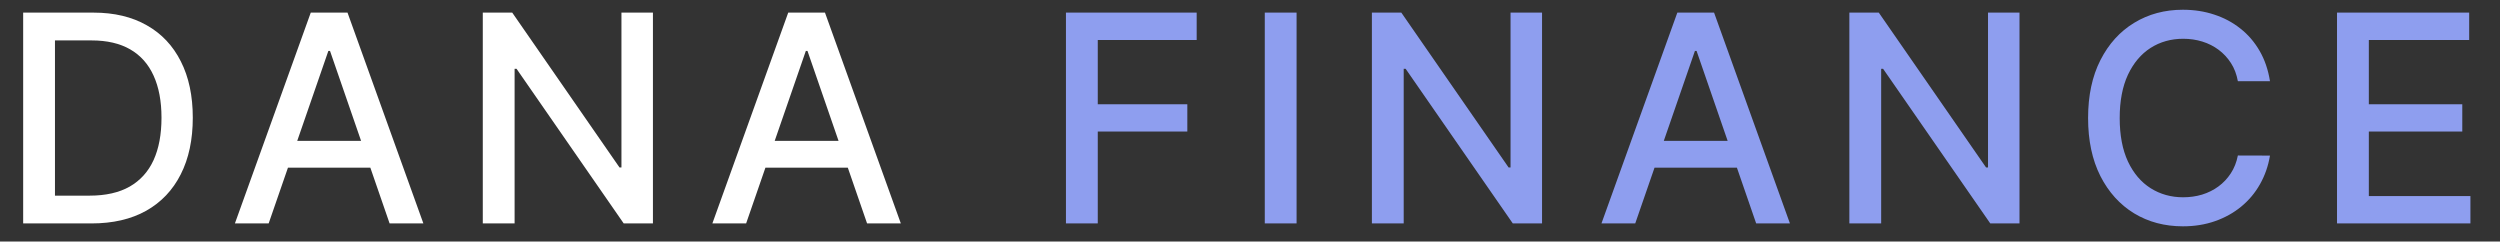 <svg width="207" height="20" viewBox="0 0 207 20" fill="none" xmlns="http://www.w3.org/2000/svg">
<rect x="0" y="0" width="207" height="20" fill="#333333" stroke="none"/>
<path d="M7.568 18.5H1.918V1.045H7.747C9.457 1.045 10.926 1.395 12.153 2.094C13.381 2.787 14.321 3.784 14.974 5.085C15.633 6.381 15.963 7.935 15.963 9.747C15.963 11.565 15.631 13.128 14.966 14.435C14.307 15.742 13.352 16.747 12.102 17.452C10.852 18.151 9.341 18.5 7.568 18.5ZM4.551 16.199H7.423C8.753 16.199 9.858 15.949 10.739 15.449C11.619 14.943 12.278 14.213 12.716 13.258C13.153 12.298 13.372 11.128 13.372 9.747C13.372 8.378 13.153 7.216 12.716 6.261C12.284 5.307 11.639 4.582 10.781 4.088C9.923 3.594 8.858 3.347 7.585 3.347H4.551V16.199ZM22.245 18.5H19.45L25.731 1.045H28.774L35.055 18.5H32.259L27.325 4.216H27.188L22.245 18.5ZM22.714 11.665H31.782V13.881H22.714V11.665ZM54.063 1.045V18.5H51.643L42.771 5.699H42.609V18.5H39.975V1.045H42.413L51.294 13.864H51.456V1.045H54.063ZM61.779 18.5H58.984L65.265 1.045H68.308L74.589 18.5H71.794L66.859 4.216H66.723L61.779 18.5ZM62.248 11.665H71.317V13.881H62.248V11.665Z" fill="white"/>
<path d="M88.261 18.5V1.045H99.085V3.312H90.895V8.631H98.31V10.889H90.895V18.5H88.261ZM107.357 1.045V18.5H104.724V1.045H107.357ZM127.681 1.045V18.5H125.26L116.388 5.699H116.226V18.5H113.593V1.045H116.03L124.911 13.864H125.073V1.045H127.681ZM135.397 18.5H132.601L138.883 1.045H141.925L148.206 18.5H145.411L140.476 4.216H140.34L135.397 18.5ZM135.865 11.665H144.934V13.881H135.865V11.665ZM167.215 1.045V18.5H164.795L155.922 5.699H155.761V18.5H153.127V1.045H155.564L164.445 13.864H164.607V1.045H167.215ZM187.954 6.722H185.295C185.192 6.153 185.002 5.653 184.724 5.222C184.445 4.79 184.104 4.423 183.701 4.122C183.298 3.821 182.846 3.594 182.346 3.44C181.852 3.287 181.326 3.21 180.769 3.21C179.763 3.21 178.863 3.463 178.067 3.969C177.278 4.474 176.653 5.216 176.192 6.193C175.738 7.17 175.511 8.364 175.511 9.773C175.511 11.193 175.738 12.392 176.192 13.369C176.653 14.347 177.281 15.085 178.076 15.585C178.871 16.085 179.766 16.335 180.761 16.335C181.312 16.335 181.835 16.261 182.329 16.114C182.829 15.96 183.281 15.736 183.684 15.44C184.087 15.145 184.428 14.784 184.707 14.358C184.991 13.926 185.187 13.432 185.295 12.875L187.954 12.883C187.812 13.742 187.536 14.531 187.127 15.253C186.724 15.969 186.204 16.588 185.567 17.111C184.937 17.628 184.215 18.028 183.403 18.312C182.59 18.597 181.704 18.739 180.744 18.739C179.232 18.739 177.886 18.381 176.704 17.665C175.522 16.943 174.59 15.912 173.908 14.571C173.232 13.23 172.894 11.631 172.894 9.773C172.894 7.909 173.235 6.31 173.917 4.974C174.599 3.634 175.531 2.605 176.712 1.889C177.894 1.168 179.238 0.807 180.744 0.807C181.67 0.807 182.533 0.94 183.335 1.207C184.141 1.469 184.866 1.855 185.508 2.366C186.15 2.872 186.681 3.491 187.102 4.224C187.522 4.952 187.806 5.784 187.954 6.722ZM193.505 18.5V1.045H204.448V3.312H196.139V8.631H203.877V10.889H196.139V16.233H204.551V18.5H193.505Z" fill="#8E9EEF"/>
</svg>
